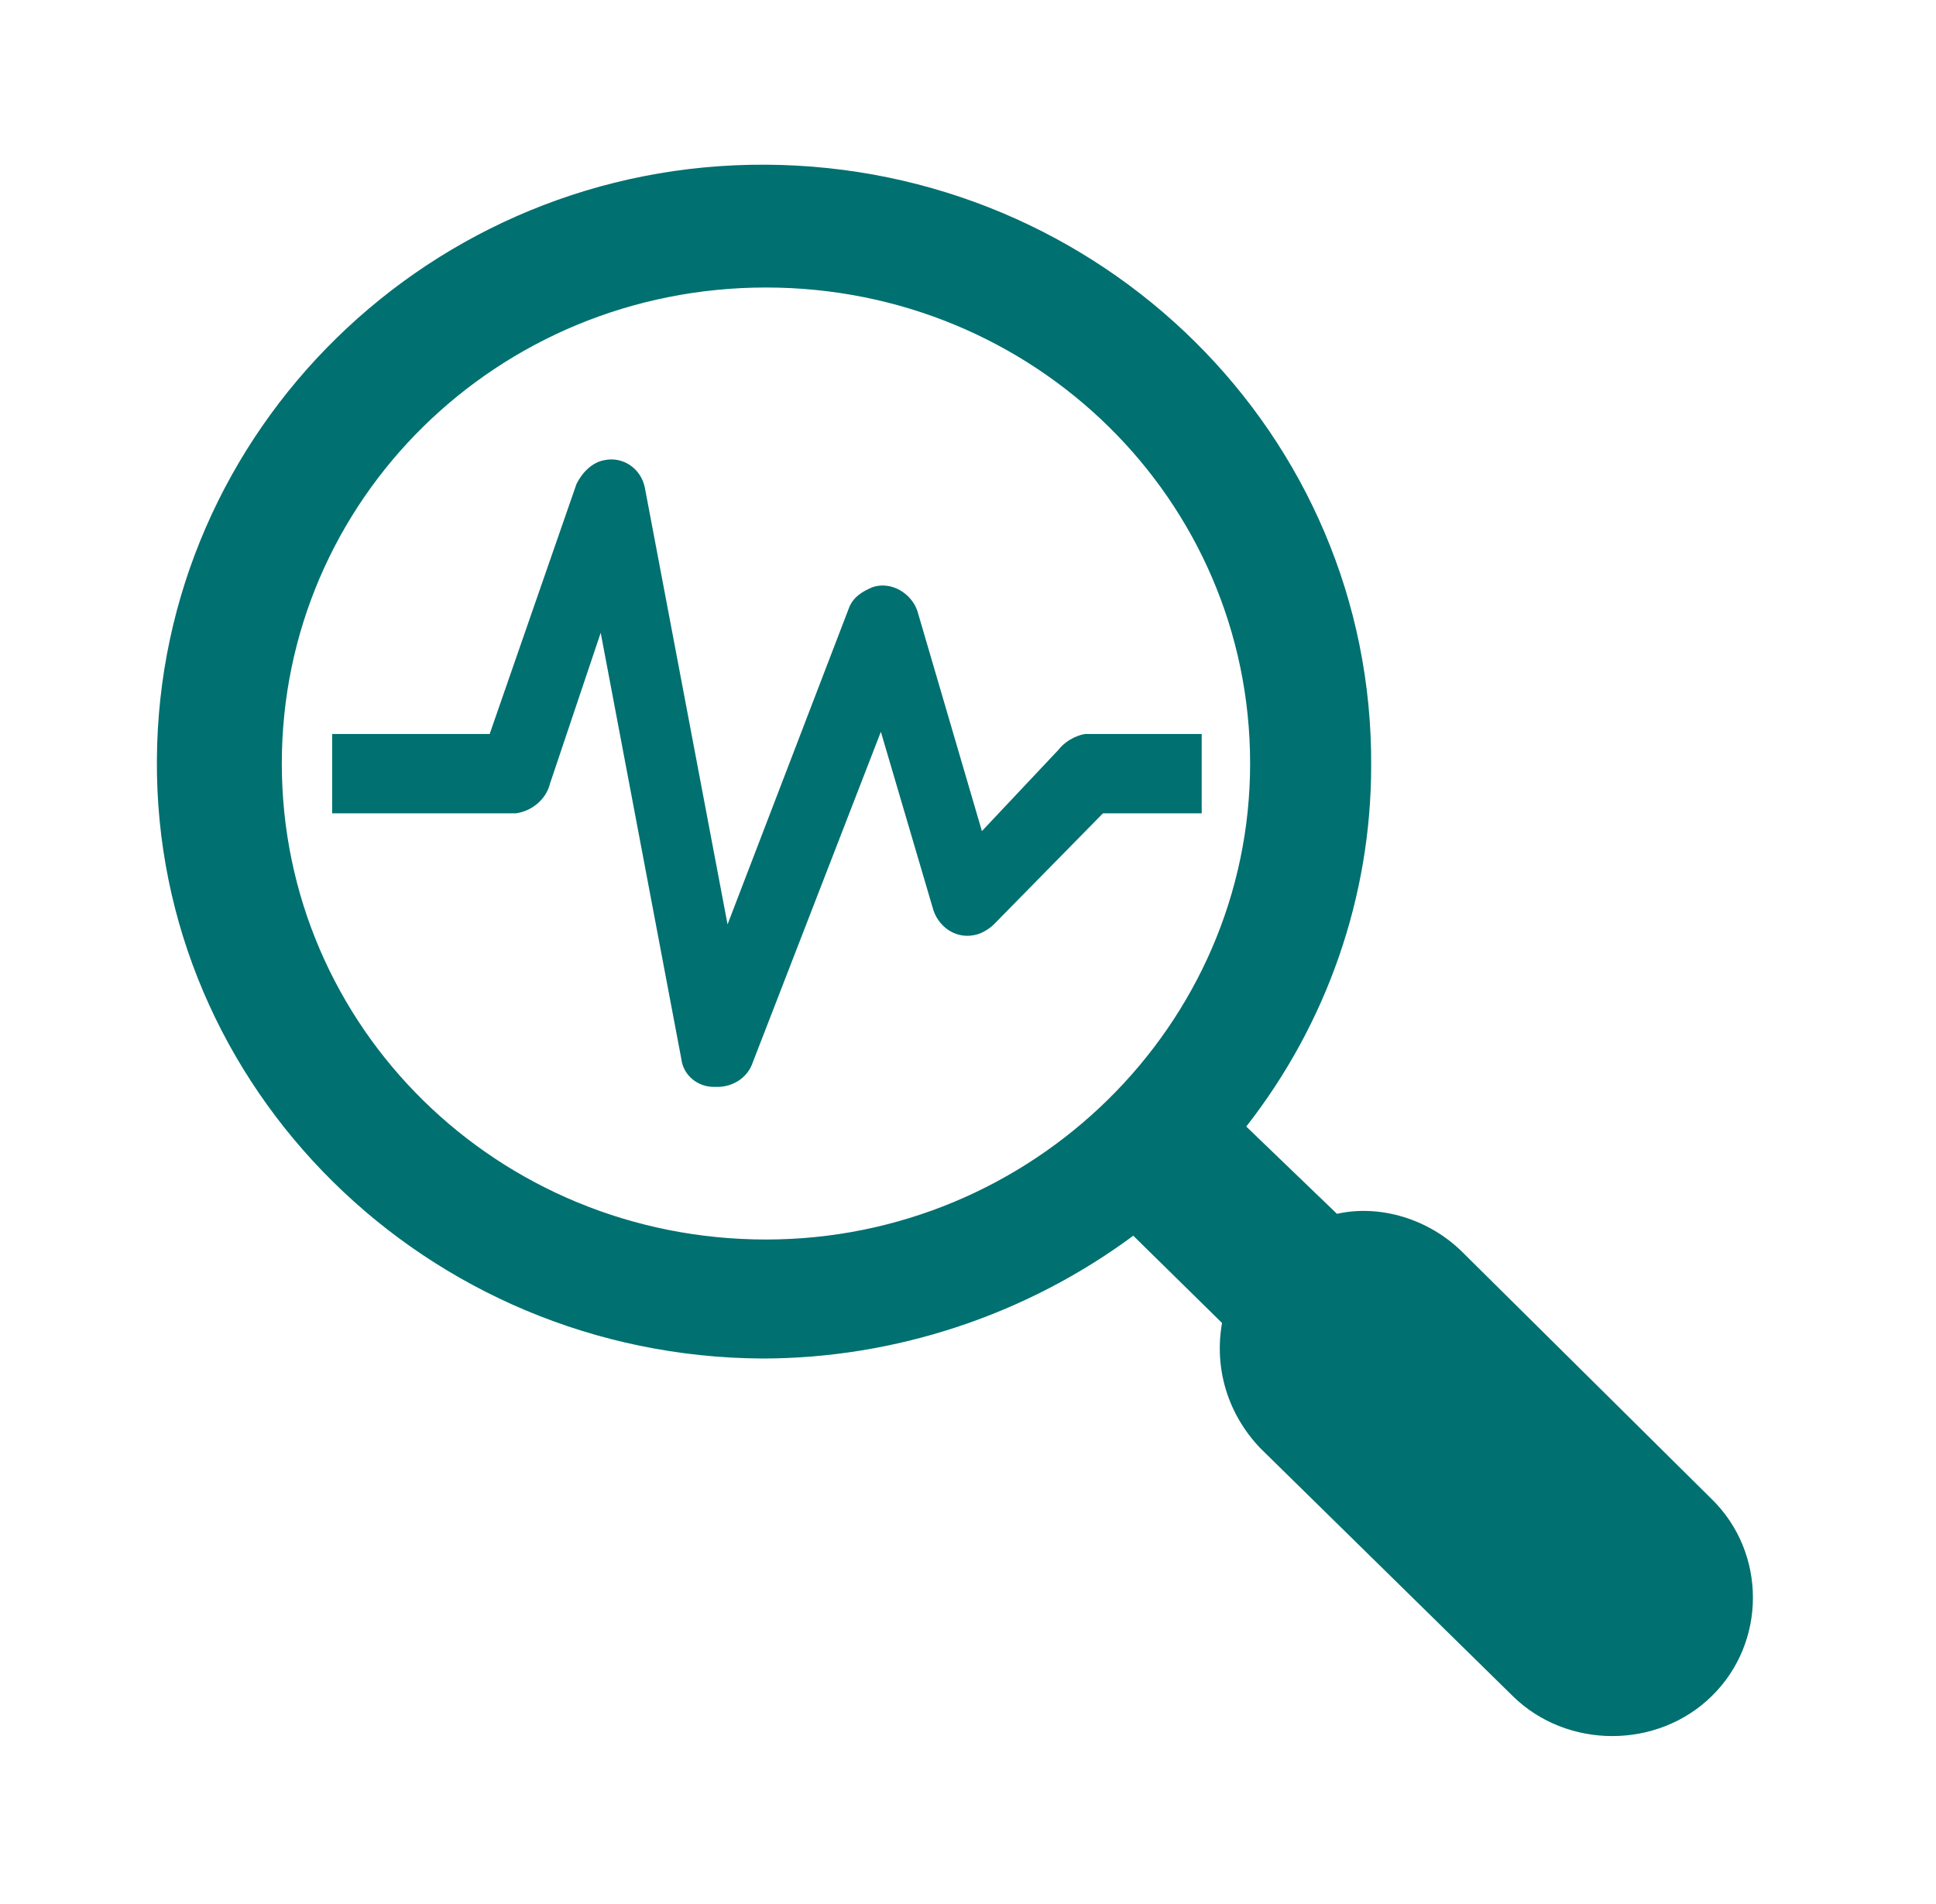 <svg xmlns="http://www.w3.org/2000/svg" xmlns:svg="http://www.w3.org/2000/svg" width="61" height="60" xml:space="preserve"> <g class="layer">  <title>Layer 1</title>  <g id="svg_1">   <path d="m-5.84,-364.56c-1,-1 -2.5,-1.5 -3.87,-1.19l-2.81,-2.75c2.5,-3.25 3.87,-7.25 3.87,-11.37c0.06,-10.44 -8.37,-18.88 -18.75,-18.94c-10.37,-0.06 -18.81,8.37 -18.87,18.75c-0.07,10.37 8.37,18.81 18.75,18.87c4.12,0 8.18,-1.37 11.5,-3.87l2.75,2.75c-0.25,1.44 0.18,2.87 1.18,3.94l7.82,7.81c1.68,1.69 4.5,1.69 6.18,0c1.69,-1.69 1.69,-4.5 0,-6.19l-7.75,-7.81zm-21.56,-0.38c-8.31,0 -15,-6.68 -15,-15c0,-8.31 6.69,-15 15,-15c8.31,0 15,6.69 15,15c0,8.25 -6.75,15 -15,15z" fill="#007070" id="svg_2" transform="matrix(1.017 0 0 1 52 404)"></path>   <path d="m-13.96,-380.87l-3.56,0c-0.32,0.06 -0.63,0.25 -0.82,0.5l-2.37,2.56l-2,-6.94c-0.19,-0.56 -0.81,-0.94 -1.38,-0.75c-0.31,0.13 -0.62,0.31 -0.75,0.69l-3.75,9.94l-2.56,-13.75c-0.12,-0.63 -0.69,-1 -1.25,-0.88c-0.37,0.06 -0.69,0.38 -0.87,0.75l-2.69,7.88l-4.88,0l0,2.5l5.69,0c0.5,-0.07 0.94,-0.44 1.06,-0.94l1.57,-4.75l2.5,13.44c0.06,0.5 0.5,0.87 1,0.87l0.12,0c0.44,0 0.88,-0.25 1.06,-0.69l4,-10.5l1.63,5.63c0.19,0.56 0.75,0.94 1.37,0.75c0.19,-0.06 0.38,-0.19 0.5,-0.31l3.38,-3.5l3.06,0l0,-2.5l-0.06,0z" fill="#007070" id="svg_3" transform="matrix(1.017 0 0 1 52 404)"></path>  </g> </g></svg>